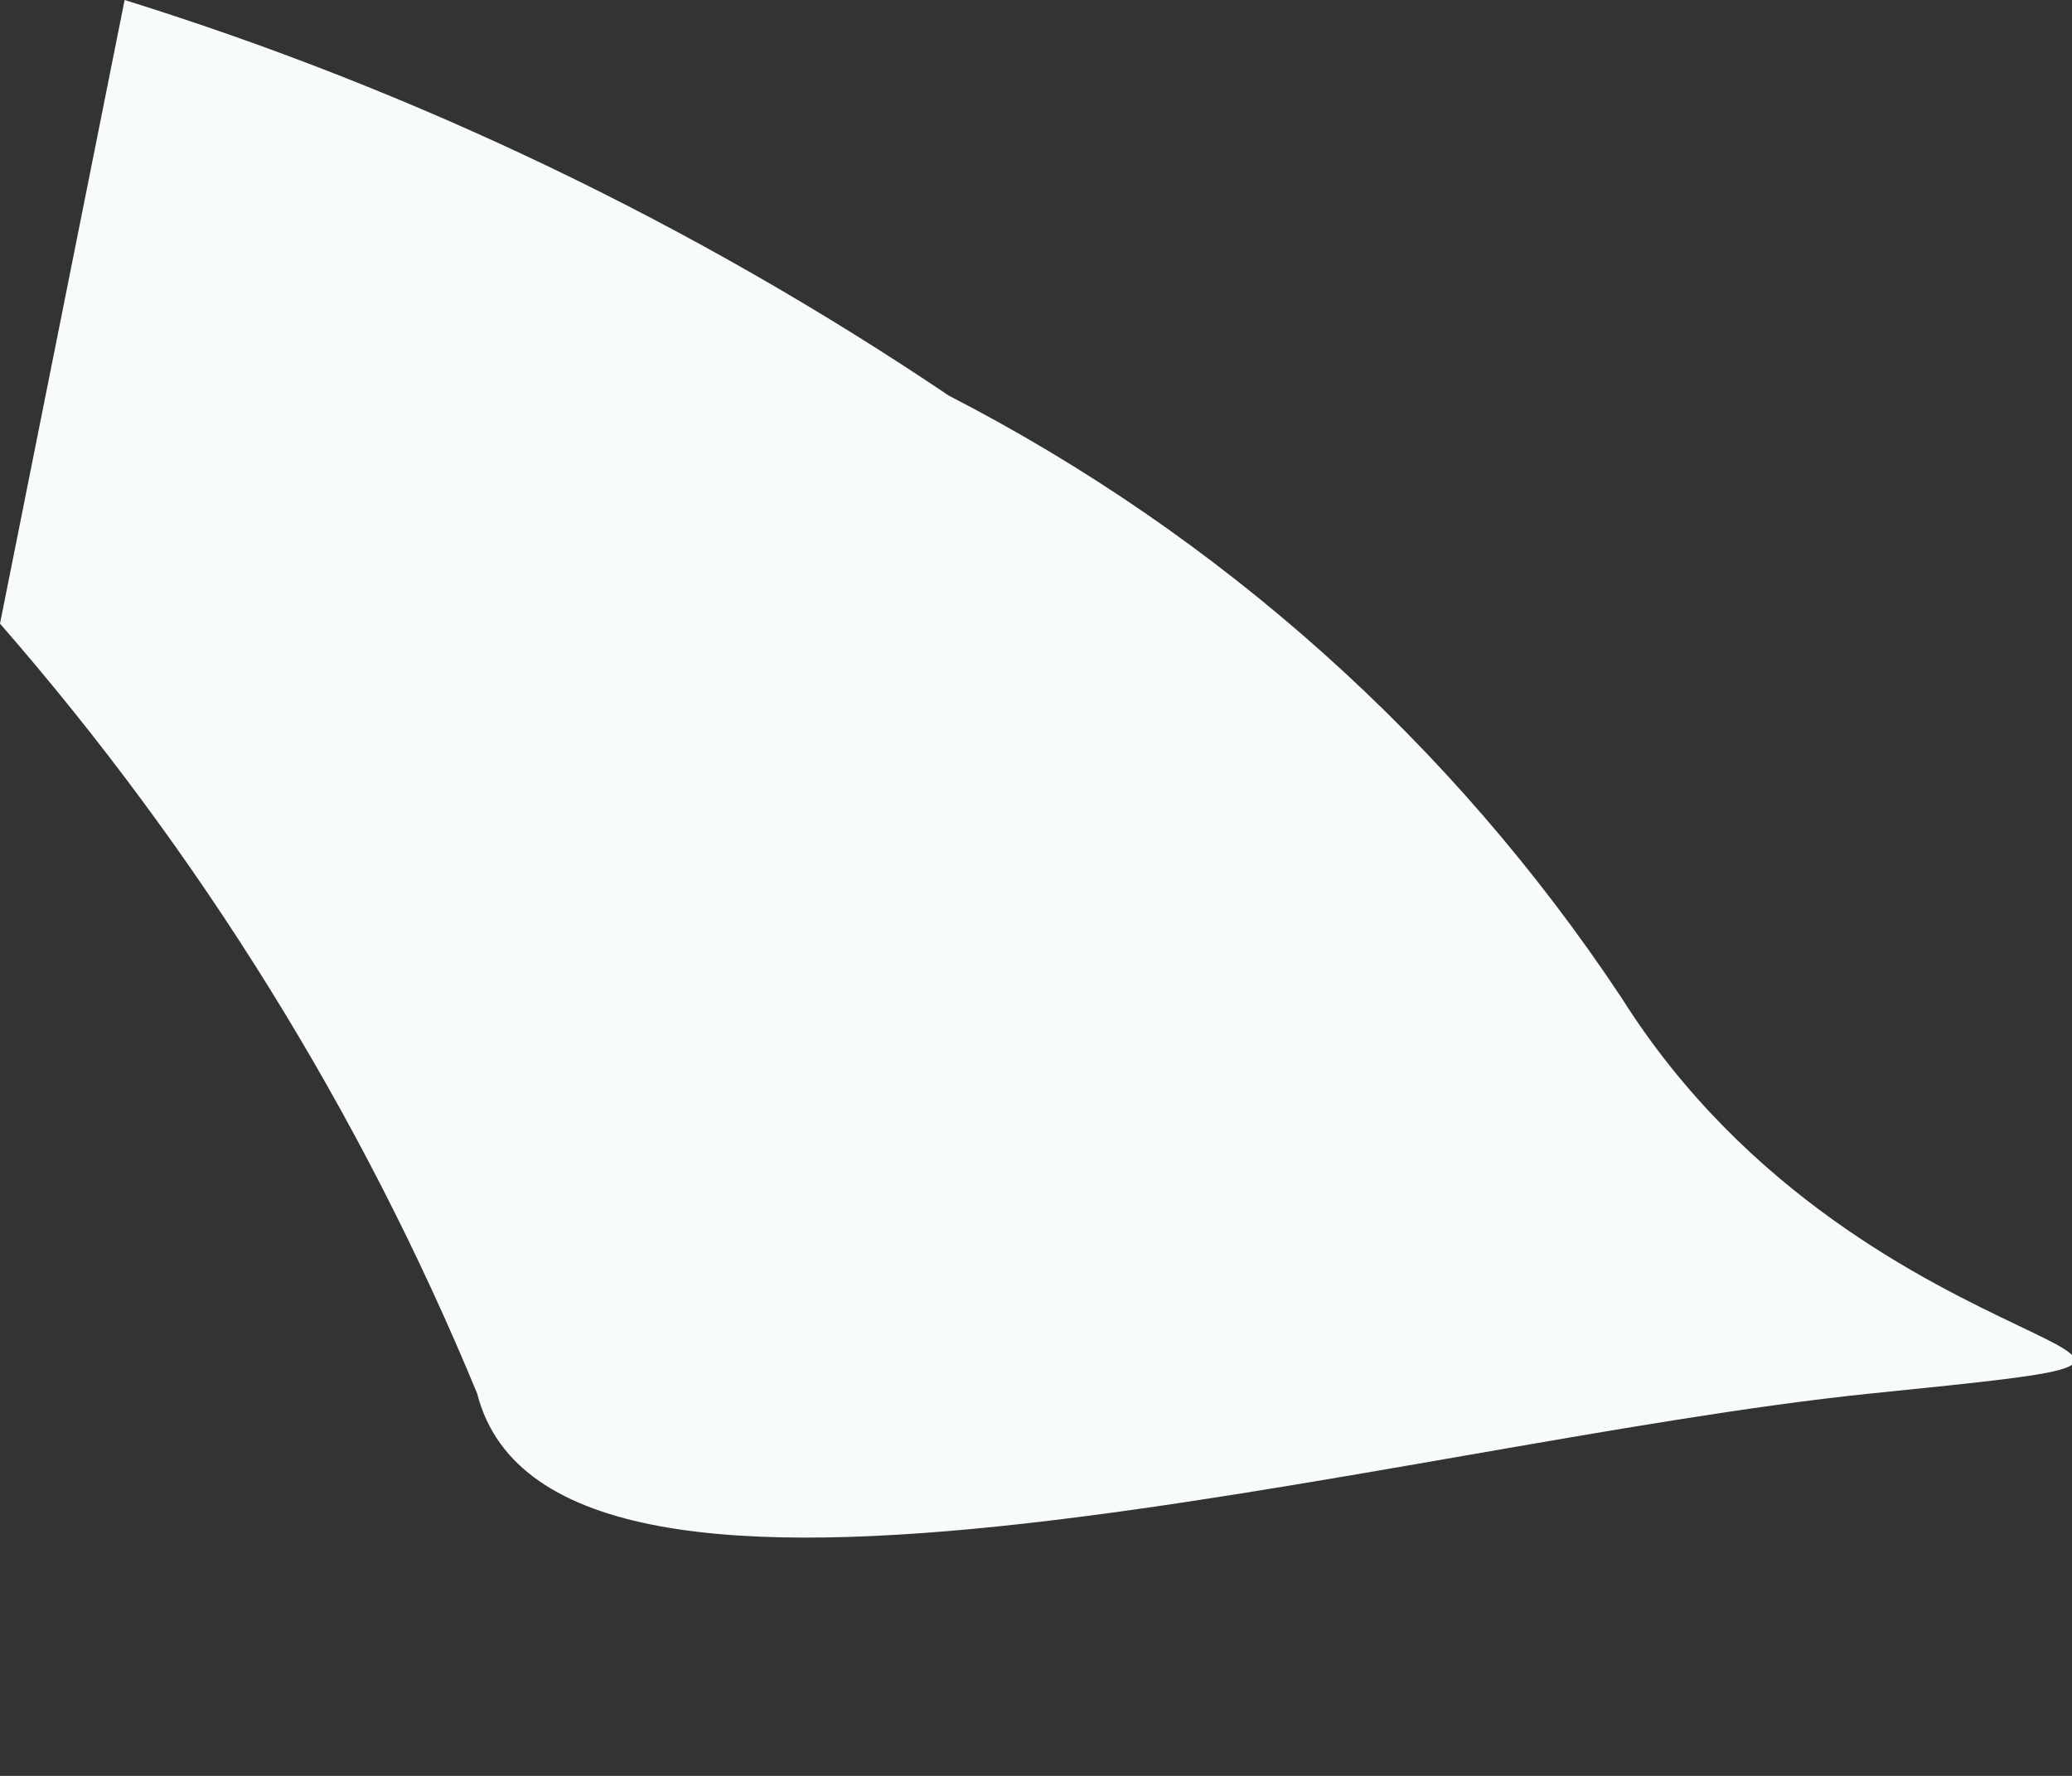 <?xml version="1.0" encoding="utf-8"?>
<svg xmlns="http://www.w3.org/2000/svg" fill="none" height="100%" overflow="visible" preserveAspectRatio="none" style="display: block;" viewBox="0 0 7 6" width="100%">
<rect x="0" y="0" width="7" height="6" fill="#333333" stroke="none"/>
<path d="M0.421 0C1.41 0.308 2.348 0.759 3.206 1.337C4.125 1.81 4.907 2.51 5.478 3.371C6.321 4.708 7.933 4.544 6.321 4.708C4.708 4.873 1.869 5.716 1.612 4.708C1.22 3.759 0.675 2.881 0 2.107L0.421 0Z" fill="#F7FBFC" id="Vector"/>
</svg>